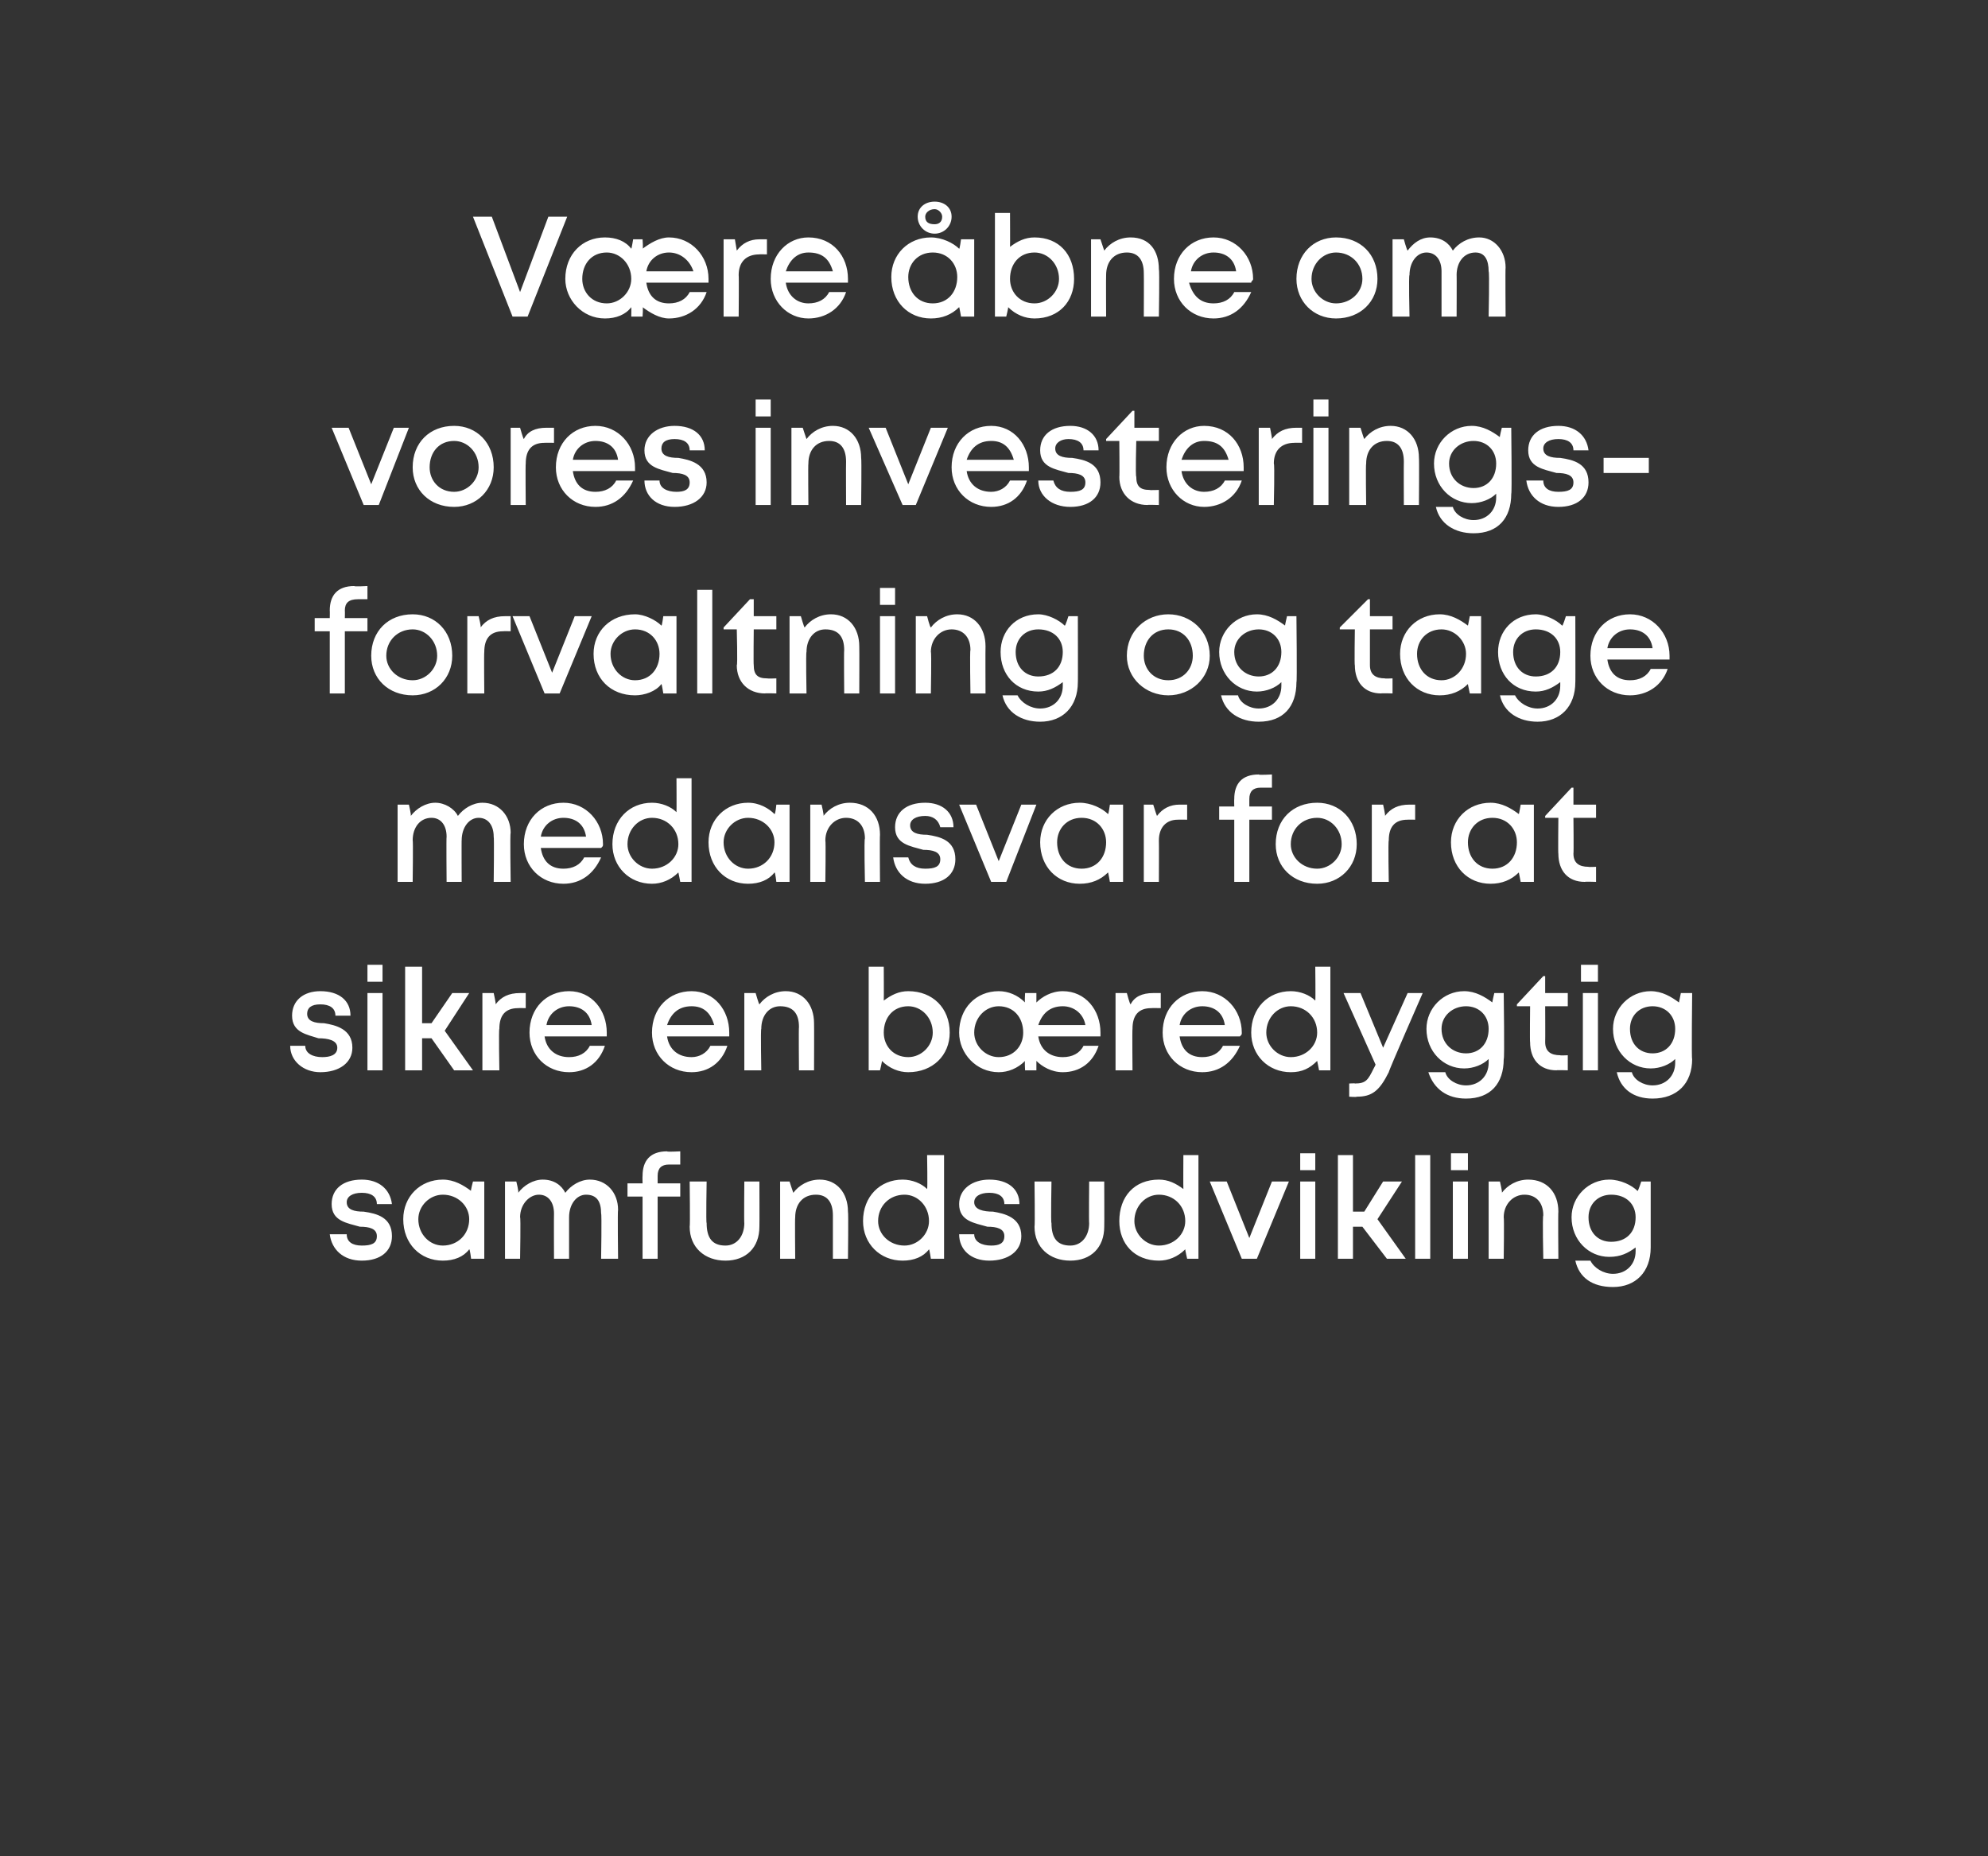 <?xml version="1.0" standalone="no"?><!DOCTYPE svg PUBLIC "-//W3C//DTD SVG 1.1//EN" "http://www.w3.org/Graphics/SVG/1.1/DTD/svg11.dtd"><svg xmlns="http://www.w3.org/2000/svg" version="1.1" width="105.5px" height="98.5px" viewBox="0 0 105.5 98.5"><rect x="0" y="0" width="105.5" height="98.5" fill="#333333" stroke="none"/>  <desc>V re bne om vores inve­ste­rings­­forvaltning og tage medansvar for at sikre en b redygtig samfundsudvikling</desc>  <defs/>  <g id="Polygon313796">    <path d="M 17.5 65.5 C 17.5 65.5 18.4 65.5 18.4 65.5 C 18.4 65.9 18.7 66.1 19.2 66.1 C 19.7 66.1 20 66 20 65.6 C 20 65.2 19.6 65.1 19.1 65.1 C 18.4 64.9 17.6 64.8 17.6 63.9 C 17.6 63.1 18.2 62.6 19.2 62.6 C 20.1 62.6 20.7 63.1 20.8 63.9 C 20.8 63.9 20 63.9 20 63.9 C 20 63.5 19.7 63.3 19.2 63.3 C 18.7 63.3 18.4 63.5 18.4 63.8 C 18.4 64.2 18.8 64.3 19.3 64.3 C 20 64.4 20.8 64.6 20.8 65.6 C 20.8 66.4 20.2 66.9 19.2 66.9 C 18.2 66.9 17.6 66.3 17.5 65.5 Z M 25.7 62.7 L 25.7 66.8 L 25 66.8 C 25 66.8 24.94 66.28 24.9 66.3 C 24.6 66.7 24.1 66.9 23.5 66.9 C 22.3 66.9 21.4 66 21.4 64.7 C 21.4 63.5 22.3 62.6 23.5 62.6 C 24.1 62.6 24.6 62.9 25 63.2 C 24.96 63.23 25.1 62.7 25.1 62.7 L 25.7 62.7 Z M 23.5 66.1 C 24.3 66.1 24.9 65.5 24.9 64.7 C 24.9 64 24.3 63.4 23.5 63.4 C 22.8 63.4 22.2 64 22.2 64.7 C 22.2 65.5 22.8 66.1 23.5 66.1 C 23.5 66.1 23.5 66.1 23.5 66.1 Z M 31.3 62.6 C 32.2 62.6 32.8 63.3 32.8 64.2 C 32.77 64.2 32.8 66.8 32.8 66.8 L 31.9 66.8 C 31.9 66.8 31.94 64.41 31.9 64.4 C 31.9 63.8 31.7 63.4 31.1 63.4 C 30.6 63.4 30.2 63.9 30.2 64.6 C 30.2 64.56 30.2 66.8 30.2 66.8 L 29.4 66.8 C 29.4 66.8 29.39 64.41 29.4 64.4 C 29.4 63.8 29.1 63.4 28.6 63.4 C 28.1 63.4 27.6 63.9 27.6 64.6 C 27.64 64.56 27.6 66.8 27.6 66.8 L 26.8 66.8 L 26.8 62.7 L 27.4 62.7 C 27.4 62.7 27.54 63.25 27.5 63.3 C 27.8 62.9 28.3 62.6 28.8 62.6 C 29.4 62.6 29.8 62.9 30 63.3 C 30.3 62.9 30.8 62.6 31.3 62.6 C 31.3 62.6 31.3 62.6 31.3 62.6 Z M 36.1 63.5 L 34.9 63.5 L 34.9 66.8 L 34.1 66.8 L 34.1 63.5 L 33.3 63.5 L 33.3 62.8 L 34.1 62.8 C 34.1 62.8 34.09 62.42 34.1 62.4 C 34.1 61.6 34.5 61.1 35.4 61.1 C 35.38 61.14 36.1 61.1 36.1 61.1 L 36.1 61.8 C 36.1 61.8 35.54 61.8 35.5 61.8 C 35.1 61.8 34.9 62 34.9 62.4 C 34.9 62.44 34.9 62.8 34.9 62.8 L 36.1 62.8 L 36.1 63.5 Z M 38.5 66.9 C 37.4 66.9 36.6 66.2 36.6 65.1 C 36.63 65.07 36.6 62.7 36.6 62.7 L 37.5 62.7 C 37.5 62.7 37.46 64.95 37.5 64.9 C 37.5 65.7 37.8 66.1 38.5 66.1 C 39.1 66.1 39.5 65.6 39.5 64.9 C 39.48 64.95 39.5 62.7 39.5 62.7 L 40.3 62.7 C 40.3 62.7 40.31 65.07 40.3 65.1 C 40.3 66.2 39.6 66.9 38.5 66.9 C 38.5 66.9 38.5 66.9 38.5 66.9 Z M 43.5 62.6 C 44.4 62.6 45 63.3 45 64.3 C 45.03 64.34 45 66.8 45 66.8 L 44.2 66.8 C 44.2 66.8 44.2 64.51 44.2 64.5 C 44.2 63.8 43.9 63.4 43.3 63.4 C 42.6 63.4 42.2 63.9 42.2 64.6 C 42.18 64.61 42.2 66.8 42.2 66.8 L 41.4 66.8 L 41.4 62.7 L 41.9 62.7 C 41.9 62.7 42.09 63.29 42.1 63.3 C 42.4 62.9 42.9 62.6 43.5 62.6 C 43.5 62.6 43.5 62.6 43.5 62.6 Z M 50.1 61.3 L 50.1 66.8 L 49.4 66.8 C 49.4 66.8 49.33 66.32 49.3 66.3 C 49 66.7 48.5 66.9 47.9 66.9 C 46.7 66.9 45.8 66 45.8 64.8 C 45.8 63.5 46.7 62.6 47.9 62.6 C 48.4 62.6 48.9 62.8 49.2 63.1 C 49.23 63.1 49.2 61.3 49.2 61.3 L 50.1 61.3 Z M 48 66.1 C 48.7 66.1 49.3 65.5 49.3 64.8 C 49.3 64 48.7 63.4 48 63.4 C 47.2 63.4 46.6 64 46.6 64.8 C 46.6 65.5 47.2 66.1 48 66.1 C 48 66.1 48 66.1 48 66.1 Z M 50.9 65.5 C 50.9 65.5 51.7 65.5 51.7 65.5 C 51.7 65.9 52.1 66.1 52.6 66.1 C 53 66.1 53.3 66 53.3 65.6 C 53.3 65.2 52.9 65.1 52.4 65.1 C 51.7 64.9 50.9 64.8 50.9 63.9 C 50.9 63.1 51.6 62.6 52.5 62.6 C 53.5 62.6 54.1 63.1 54.1 63.9 C 54.1 63.9 53.3 63.9 53.3 63.9 C 53.3 63.5 53 63.3 52.5 63.3 C 52 63.3 51.7 63.5 51.7 63.8 C 51.7 64.2 52.2 64.3 52.7 64.3 C 53.3 64.4 54.2 64.6 54.2 65.6 C 54.2 66.4 53.5 66.9 52.5 66.9 C 51.5 66.9 50.9 66.3 50.9 65.5 Z M 56.8 66.9 C 55.7 66.9 54.9 66.2 54.9 65.1 C 54.93 65.07 54.9 62.7 54.9 62.7 L 55.8 62.7 C 55.8 62.7 55.76 64.95 55.8 64.9 C 55.8 65.7 56.1 66.1 56.8 66.1 C 57.4 66.1 57.8 65.6 57.8 64.9 C 57.78 64.95 57.8 62.7 57.8 62.7 L 58.6 62.7 C 58.6 62.7 58.61 65.07 58.6 65.1 C 58.6 66.2 57.9 66.9 56.8 66.9 C 56.8 66.9 56.8 66.9 56.8 66.9 Z M 63.6 61.3 L 63.6 66.8 L 63 66.8 C 63 66.8 62.89 66.32 62.9 66.3 C 62.5 66.7 62 66.9 61.5 66.9 C 60.2 66.9 59.4 66 59.4 64.8 C 59.4 63.5 60.2 62.6 61.5 62.6 C 62 62.6 62.4 62.8 62.8 63.1 C 62.79 63.1 62.8 61.3 62.8 61.3 L 63.6 61.3 Z M 61.5 66.1 C 62.3 66.1 62.9 65.5 62.9 64.8 C 62.9 64 62.3 63.4 61.5 63.4 C 60.8 63.4 60.2 64 60.2 64.8 C 60.2 65.5 60.8 66.1 61.5 66.1 C 61.5 66.1 61.5 66.1 61.5 66.1 Z M 68.4 62.7 L 66.7 66.8 L 65.9 66.8 L 64.2 62.7 L 65.1 62.7 L 66.3 65.7 L 67.5 62.7 L 68.4 62.7 Z M 69 61.2 L 69.8 61.2 L 69.8 62.1 L 69 62.1 L 69 61.2 Z M 69 62.7 L 69.8 62.7 L 69.8 66.8 L 69 66.8 L 69 62.7 Z M 72.3 65.1 L 71.8 65.1 L 71.8 66.8 L 71 66.8 L 71 61.3 L 71.8 61.3 L 71.8 64.3 L 72.4 64.3 L 73.4 62.7 L 74.4 62.7 L 73.1 64.7 L 74.6 66.8 L 73.6 66.8 L 72.3 65.1 Z M 75.1 61.3 L 75.9 61.3 L 75.9 66.8 L 75.1 66.8 L 75.1 61.3 Z M 77 61.2 L 77.9 61.2 L 77.9 62.1 L 77 62.1 L 77 61.2 Z M 77.1 62.7 L 77.9 62.7 L 77.9 66.8 L 77.1 66.8 L 77.1 62.7 Z M 81.1 62.6 C 82.1 62.6 82.7 63.3 82.7 64.3 C 82.68 64.34 82.7 66.8 82.7 66.8 L 81.9 66.8 C 81.9 66.8 81.85 64.51 81.9 64.5 C 81.9 63.8 81.5 63.4 80.9 63.4 C 80.3 63.4 79.8 63.9 79.8 64.6 C 79.83 64.61 79.8 66.8 79.8 66.8 L 79 66.8 L 79 62.7 L 79.6 62.7 C 79.6 62.7 79.74 63.29 79.7 63.3 C 80 62.9 80.5 62.6 81.1 62.6 C 81.1 62.6 81.1 62.6 81.1 62.6 Z M 87.6 62.7 C 87.6 62.7 87.6 66.25 87.6 66.2 C 87.6 67.5 86.8 68.3 85.6 68.3 C 84.5 68.3 83.8 67.8 83.6 66.9 C 83.6 66.9 84.4 66.9 84.4 66.9 C 84.6 67.3 85.1 67.6 85.6 67.6 C 86.3 67.6 86.8 67.1 86.8 66.4 C 86.8 66.4 86.8 66.2 86.8 66.2 C 86.4 66.5 86 66.7 85.4 66.7 C 84.3 66.7 83.4 65.8 83.4 64.6 C 83.4 63.5 84.3 62.6 85.4 62.6 C 86 62.6 86.6 62.9 86.9 63.2 C 86.92 63.25 87.1 62.7 87.1 62.7 L 87.6 62.7 Z M 85.5 65.9 C 86.3 65.9 86.8 65.4 86.8 64.6 C 86.8 63.9 86.3 63.4 85.5 63.4 C 84.8 63.4 84.3 63.9 84.3 64.6 C 84.3 65.4 84.8 65.9 85.5 65.9 C 85.5 65.9 85.5 65.9 85.5 65.9 Z " stroke="none" fill="#fff"/>  </g>  <g id="Polygon313795">    <path d="M 15.4 55.5 C 15.4 55.5 16.2 55.5 16.2 55.5 C 16.2 55.9 16.6 56.1 17.1 56.1 C 17.5 56.1 17.9 56 17.9 55.6 C 17.9 55.2 17.4 55.1 16.9 55.1 C 16.3 54.9 15.5 54.8 15.5 53.9 C 15.5 53.1 16.1 52.6 17 52.6 C 18 52.6 18.6 53.1 18.6 53.9 C 18.6 53.9 17.8 53.9 17.8 53.9 C 17.8 53.5 17.5 53.3 17 53.3 C 16.5 53.3 16.3 53.5 16.3 53.8 C 16.3 54.2 16.7 54.3 17.2 54.3 C 17.8 54.4 18.7 54.6 18.7 55.6 C 18.7 56.4 18 56.9 17 56.9 C 16.1 56.9 15.4 56.3 15.4 55.5 Z M 19.5 51.2 L 20.3 51.2 L 20.3 52.1 L 19.5 52.1 L 19.5 51.2 Z M 19.5 52.7 L 20.3 52.7 L 20.3 56.8 L 19.5 56.8 L 19.5 52.7 Z M 22.9 55.1 L 22.4 55.1 L 22.4 56.8 L 21.5 56.8 L 21.5 51.3 L 22.4 51.3 L 22.4 54.3 L 22.9 54.3 L 24 52.7 L 24.9 52.7 L 23.6 54.7 L 25.1 56.8 L 24.1 56.8 L 22.9 55.1 Z M 27.9 52.7 L 27.9 53.5 C 27.9 53.5 27.49 53.49 27.5 53.5 C 26.8 53.5 26.5 53.9 26.5 54.6 C 26.46 54.62 26.5 56.8 26.5 56.8 L 25.6 56.8 L 25.6 52.7 L 26.2 52.7 C 26.2 52.7 26.33 53.28 26.3 53.3 C 26.6 52.9 27 52.7 27.6 52.7 C 27.57 52.7 27.9 52.7 27.9 52.7 Z M 32.2 54.8 C 32.2 54.9 32.2 54.9 32.2 55 C 32.2 55 28.9 55 28.9 55 C 29 55.7 29.5 56.1 30.2 56.1 C 30.7 56.1 31.1 55.9 31.3 55.5 C 31.3 55.5 32.1 55.5 32.1 55.5 C 31.8 56.4 31.1 56.9 30.2 56.9 C 29 56.9 28.1 56 28.1 54.8 C 28.1 53.5 29 52.6 30.2 52.6 C 31.4 52.6 32.2 53.6 32.2 54.8 C 32.2 54.8 32.2 54.8 32.2 54.8 Z M 30.2 53.4 C 29.6 53.4 29.1 53.8 29 54.4 C 29 54.4 31.4 54.4 31.4 54.4 C 31.3 53.7 30.8 53.4 30.2 53.4 C 30.2 53.4 30.2 53.4 30.2 53.4 Z M 38.7 54.8 C 38.7 54.9 38.7 54.9 38.7 55 C 38.7 55 35.4 55 35.4 55 C 35.5 55.7 36 56.1 36.7 56.1 C 37.1 56.1 37.5 55.9 37.7 55.5 C 37.7 55.5 38.6 55.5 38.6 55.5 C 38.3 56.4 37.6 56.9 36.7 56.9 C 35.5 56.9 34.6 56 34.6 54.8 C 34.6 53.5 35.5 52.6 36.7 52.6 C 37.9 52.6 38.7 53.6 38.7 54.8 C 38.7 54.8 38.7 54.8 38.7 54.8 Z M 36.7 53.4 C 36 53.4 35.6 53.8 35.4 54.4 C 35.4 54.4 37.9 54.4 37.9 54.4 C 37.7 53.7 37.3 53.4 36.7 53.4 C 36.7 53.4 36.7 53.4 36.7 53.4 Z M 41.7 52.6 C 42.6 52.6 43.2 53.3 43.2 54.3 C 43.21 54.34 43.2 56.8 43.2 56.8 L 42.4 56.8 C 42.4 56.8 42.38 54.51 42.4 54.5 C 42.4 53.8 42.1 53.4 41.4 53.4 C 40.8 53.4 40.4 53.9 40.4 54.6 C 40.36 54.61 40.4 56.8 40.4 56.8 L 39.5 56.8 L 39.5 52.7 L 40.1 52.7 C 40.1 52.7 40.27 53.29 40.3 53.3 C 40.6 52.9 41.1 52.6 41.7 52.6 C 41.7 52.6 41.7 52.6 41.7 52.6 Z M 50.4 54.8 C 50.4 56 49.5 56.9 48.2 56.9 C 47.7 56.9 47.2 56.7 46.8 56.3 C 46.82 56.32 46.7 56.8 46.7 56.8 L 46.1 56.8 L 46.1 51.3 L 46.9 51.3 C 46.9 51.3 46.91 53.1 46.9 53.1 C 47.3 52.8 47.7 52.6 48.2 52.6 C 49.5 52.6 50.4 53.5 50.4 54.8 Z M 49.5 54.8 C 49.5 54 48.9 53.4 48.2 53.4 C 47.4 53.4 46.9 54 46.9 54.8 C 46.9 55.5 47.4 56.1 48.2 56.1 C 48.9 56.1 49.5 55.5 49.5 54.8 Z M 58.4 55 C 58.4 55 55.1 55 55.1 55 C 55.2 55.7 55.7 56.1 56.4 56.1 C 56.9 56.1 57.3 55.9 57.5 55.5 C 57.5 55.5 58.3 55.5 58.3 55.5 C 58 56.4 57.3 56.9 56.4 56.9 C 55.8 56.9 55.3 56.6 55 56.3 C 55 56.28 55 56.8 55 56.8 L 54.4 56.8 C 54.4 56.8 54.37 56.31 54.4 56.3 C 54 56.7 53.5 56.9 53 56.9 C 51.8 56.9 50.9 55.9 50.9 54.8 C 50.9 53.5 51.8 52.6 53 52.6 C 53.5 52.6 54 52.8 54.4 53.2 C 54.37 53.2 54.4 52.7 54.4 52.7 L 55 52.7 C 55 52.7 55 53.24 55 53.2 C 55.3 52.9 55.8 52.6 56.4 52.6 C 57.6 52.6 58.4 53.6 58.4 54.8 C 58.4 54.9 58.4 54.9 58.4 55 Z M 55.1 54.4 C 55.1 54.4 57.6 54.4 57.6 54.4 C 57.5 53.8 57 53.4 56.4 53.4 C 55.7 53.4 55.3 53.8 55.1 54.4 Z M 53 56.1 C 53.8 56.1 54.3 55.5 54.3 54.8 C 54.3 54 53.8 53.4 53 53.4 C 52.3 53.4 51.7 54 51.7 54.8 C 51.7 55.5 52.3 56.1 53 56.1 C 53 56.1 53 56.1 53 56.1 Z M 61.6 52.7 L 61.6 53.5 C 61.6 53.5 61.11 53.49 61.1 53.5 C 60.4 53.5 60.1 53.9 60.1 54.6 C 60.08 54.62 60.1 56.8 60.1 56.8 L 59.2 56.8 L 59.2 52.7 L 59.8 52.7 C 59.8 52.7 59.95 53.28 60 53.3 C 60.2 52.9 60.6 52.7 61.2 52.7 C 61.19 52.7 61.6 52.7 61.6 52.7 Z M 65.9 54.8 C 65.9 54.9 65.9 54.9 65.8 55 C 65.8 55 62.6 55 62.6 55 C 62.7 55.7 63.1 56.1 63.8 56.1 C 64.3 56.1 64.7 55.9 64.9 55.5 C 64.9 55.5 65.8 55.5 65.8 55.5 C 65.4 56.4 64.7 56.9 63.8 56.9 C 62.6 56.9 61.7 56 61.7 54.8 C 61.7 53.5 62.6 52.6 63.8 52.6 C 65 52.6 65.9 53.6 65.9 54.8 C 65.9 54.8 65.9 54.8 65.9 54.8 Z M 63.8 53.4 C 63.2 53.4 62.7 53.8 62.6 54.4 C 62.6 54.4 65 54.4 65 54.4 C 64.9 53.7 64.4 53.4 63.8 53.4 C 63.8 53.4 63.8 53.4 63.8 53.4 Z M 70.6 51.3 L 70.6 56.8 L 70 56.8 C 70 56.8 69.91 56.32 69.9 56.3 C 69.5 56.7 69.1 56.9 68.5 56.9 C 67.3 56.9 66.4 56 66.4 54.8 C 66.4 53.5 67.3 52.6 68.5 52.6 C 69 52.6 69.5 52.8 69.8 53.1 C 69.82 53.1 69.8 51.3 69.8 51.3 L 70.6 51.3 Z M 68.5 56.1 C 69.3 56.1 69.9 55.5 69.9 54.8 C 69.9 54 69.3 53.4 68.5 53.4 C 67.8 53.4 67.2 54 67.2 54.8 C 67.2 55.5 67.8 56.1 68.5 56.1 C 68.5 56.1 68.5 56.1 68.5 56.1 Z M 75.5 52.7 C 75.5 52.7 73.68 56.85 73.7 56.9 C 73.2 57.9 72.8 58.2 72 58.2 C 71.99 58.23 71.6 58.2 71.6 58.2 L 71.6 57.5 C 71.6 57.5 71.93 57.48 71.9 57.5 C 72.5 57.5 72.6 57.3 72.9 56.7 C 72.92 56.68 73 56.5 73 56.5 L 71.3 52.7 L 72.2 52.7 L 73.4 55.6 L 74.7 52.7 L 75.5 52.7 Z M 79.8 52.7 C 79.8 52.7 79.85 56.25 79.8 56.2 C 79.8 57.5 79.1 58.3 77.8 58.3 C 76.8 58.3 76.1 57.8 75.8 56.9 C 75.8 56.9 76.7 56.9 76.7 56.9 C 76.8 57.3 77.3 57.6 77.8 57.6 C 78.5 57.6 79 57.1 79 56.4 C 79 56.4 79 56.2 79 56.2 C 78.7 56.5 78.2 56.7 77.7 56.7 C 76.6 56.7 75.7 55.8 75.7 54.6 C 75.7 53.5 76.6 52.6 77.7 52.6 C 78.3 52.6 78.8 52.9 79.2 53.2 C 79.17 53.25 79.3 52.7 79.3 52.7 L 79.8 52.7 Z M 77.8 55.9 C 78.5 55.9 79 55.4 79 54.6 C 79 53.9 78.5 53.4 77.8 53.4 C 77.1 53.4 76.5 53.9 76.5 54.6 C 76.5 55.4 77.1 55.9 77.8 55.9 C 77.8 55.9 77.8 55.9 77.8 55.9 Z M 83.2 56 L 83.2 56.8 C 83.2 56.8 82.61 56.78 82.6 56.8 C 81.7 56.8 81.2 56.2 81.2 55.3 C 81.18 55.33 81.2 53.4 81.2 53.4 L 80.5 53.4 L 80.5 53.3 L 81.9 51.8 L 82 51.8 L 82 52.7 L 83.2 52.7 L 83.2 53.4 L 82 53.4 C 82 53.4 82.01 55.27 82 55.3 C 82 55.8 82.3 56 82.8 56 C 82.77 56.02 83.2 56 83.2 56 Z M 83.9 51.2 L 84.8 51.2 L 84.8 52.1 L 83.9 52.1 L 83.9 51.2 Z M 84 52.7 L 84.8 52.7 L 84.8 56.8 L 84 56.8 L 84 52.7 Z M 89.8 52.7 C 89.8 52.7 89.76 56.25 89.8 56.2 C 89.8 57.5 89 58.3 87.7 58.3 C 86.7 58.3 86 57.8 85.8 56.9 C 85.8 56.9 86.6 56.9 86.6 56.9 C 86.7 57.3 87.2 57.6 87.7 57.6 C 88.4 57.6 88.9 57.1 88.9 56.4 C 88.9 56.4 88.9 56.2 88.9 56.2 C 88.6 56.5 88.1 56.7 87.6 56.7 C 86.5 56.7 85.6 55.8 85.6 54.6 C 85.6 53.5 86.5 52.6 87.6 52.6 C 88.2 52.6 88.7 52.9 89.1 53.2 C 89.09 53.25 89.2 52.7 89.2 52.7 L 89.8 52.7 Z M 87.7 55.9 C 88.4 55.9 88.9 55.4 88.9 54.6 C 88.9 53.9 88.4 53.4 87.7 53.4 C 87 53.4 86.5 53.9 86.5 54.6 C 86.5 55.4 87 55.9 87.7 55.9 C 87.7 55.9 87.7 55.9 87.7 55.9 Z " stroke="none" fill="#fff"/>  </g>  <g id="Polygon313794">    <path d="M 25.6 42.6 C 26.5 42.6 27.1 43.3 27.1 44.2 C 27.06 44.2 27.1 46.8 27.1 46.8 L 26.2 46.8 C 26.2 46.8 26.23 44.41 26.2 44.4 C 26.2 43.8 25.9 43.4 25.4 43.4 C 24.9 43.4 24.5 43.9 24.5 44.6 C 24.49 44.56 24.5 46.8 24.5 46.8 L 23.7 46.8 C 23.7 46.8 23.68 44.41 23.7 44.4 C 23.7 43.8 23.4 43.4 22.9 43.4 C 22.3 43.4 21.9 43.9 21.9 44.6 C 21.93 44.56 21.9 46.8 21.9 46.8 L 21.1 46.8 L 21.1 42.7 L 21.7 42.7 C 21.7 42.7 21.83 43.25 21.8 43.3 C 22.1 42.9 22.6 42.6 23.1 42.6 C 23.6 42.6 24.1 42.9 24.3 43.3 C 24.6 42.9 25.1 42.6 25.6 42.6 C 25.6 42.6 25.6 42.6 25.6 42.6 Z M 32 44.8 C 32 44.9 32 44.9 31.9 45 C 31.9 45 28.7 45 28.7 45 C 28.8 45.7 29.2 46.1 29.9 46.1 C 30.4 46.1 30.8 45.9 31 45.5 C 31 45.5 31.9 45.5 31.9 45.5 C 31.5 46.4 30.8 46.9 29.9 46.9 C 28.7 46.9 27.8 46 27.8 44.8 C 27.8 43.5 28.7 42.6 29.9 42.6 C 31.1 42.6 32 43.6 32 44.8 C 32 44.8 32 44.8 32 44.8 Z M 29.9 43.4 C 29.3 43.4 28.8 43.8 28.7 44.4 C 28.7 44.4 31.1 44.4 31.1 44.4 C 31 43.7 30.5 43.4 29.9 43.4 C 29.9 43.4 29.9 43.4 29.9 43.4 Z M 36.7 41.3 L 36.7 46.8 L 36.1 46.8 C 36.1 46.8 36.01 46.32 36 46.3 C 35.6 46.7 35.1 46.9 34.6 46.9 C 33.4 46.9 32.5 46 32.5 44.8 C 32.5 43.5 33.4 42.6 34.6 42.6 C 35.1 42.6 35.6 42.8 35.9 43.1 C 35.91 43.1 35.9 41.3 35.9 41.3 L 36.7 41.3 Z M 34.6 46.1 C 35.4 46.1 36 45.5 36 44.8 C 36 44 35.4 43.4 34.6 43.4 C 33.9 43.4 33.3 44 33.3 44.8 C 33.3 45.5 33.9 46.1 34.6 46.1 C 34.6 46.1 34.6 46.1 34.6 46.1 Z M 41.9 42.7 L 41.9 46.8 L 41.2 46.8 C 41.2 46.8 41.14 46.28 41.1 46.3 C 40.8 46.7 40.3 46.9 39.7 46.9 C 38.5 46.9 37.6 46 37.6 44.7 C 37.6 43.5 38.5 42.6 39.7 42.6 C 40.3 42.6 40.8 42.9 41.1 43.2 C 41.15 43.23 41.2 42.7 41.2 42.7 L 41.9 42.7 Z M 39.7 46.1 C 40.5 46.1 41.1 45.5 41.1 44.7 C 41.1 44 40.5 43.4 39.7 43.4 C 39 43.4 38.4 44 38.4 44.7 C 38.4 45.5 39 46.1 39.7 46.1 C 39.7 46.1 39.7 46.1 39.7 46.1 Z M 45.1 42.6 C 46.1 42.6 46.7 43.3 46.7 44.3 C 46.68 44.34 46.7 46.8 46.7 46.8 L 45.9 46.8 C 45.9 46.8 45.85 44.51 45.9 44.5 C 45.9 43.8 45.5 43.4 44.9 43.4 C 44.3 43.4 43.8 43.9 43.8 44.6 C 43.83 44.61 43.8 46.8 43.8 46.8 L 43 46.8 L 43 42.7 L 43.6 42.7 C 43.6 42.7 43.74 43.29 43.7 43.3 C 44 42.9 44.5 42.6 45.1 42.6 C 45.1 42.6 45.1 42.6 45.1 42.6 Z M 47.4 45.5 C 47.4 45.5 48.2 45.5 48.2 45.5 C 48.3 45.9 48.6 46.1 49.1 46.1 C 49.6 46.1 49.9 46 49.9 45.6 C 49.9 45.2 49.5 45.1 49 45.1 C 48.3 44.9 47.5 44.8 47.5 43.9 C 47.5 43.1 48.1 42.6 49.1 42.6 C 50 42.6 50.6 43.1 50.6 43.9 C 50.6 43.9 49.9 43.9 49.9 43.9 C 49.8 43.5 49.5 43.3 49.1 43.3 C 48.6 43.3 48.3 43.5 48.3 43.8 C 48.3 44.2 48.7 44.3 49.2 44.3 C 49.9 44.4 50.7 44.6 50.7 45.6 C 50.7 46.4 50.1 46.9 49.1 46.9 C 48.1 46.9 47.5 46.3 47.4 45.5 Z M 55 42.7 L 53.4 46.8 L 52.6 46.8 L 50.9 42.7 L 51.8 42.7 L 53 45.7 L 54.2 42.7 L 55 42.7 Z M 59.6 42.7 L 59.6 46.8 L 58.9 46.8 C 58.9 46.8 58.81 46.28 58.8 46.3 C 58.4 46.7 57.9 46.9 57.3 46.9 C 56.1 46.9 55.2 46 55.2 44.7 C 55.2 43.5 56.1 42.6 57.3 42.6 C 57.9 42.6 58.5 42.9 58.8 43.2 C 58.83 43.23 58.9 42.7 58.9 42.7 L 59.6 42.7 Z M 57.4 46.1 C 58.2 46.1 58.7 45.5 58.7 44.7 C 58.7 44 58.2 43.4 57.4 43.4 C 56.6 43.4 56.1 44 56.1 44.7 C 56.1 45.5 56.6 46.1 57.4 46.1 C 57.4 46.1 57.4 46.1 57.4 46.1 Z M 63 42.7 L 63 43.5 C 63 43.5 62.54 43.49 62.5 43.5 C 61.9 43.5 61.5 43.9 61.5 44.6 C 61.51 44.62 61.5 46.8 61.5 46.8 L 60.7 46.8 L 60.7 42.7 L 61.2 42.7 C 61.2 42.7 61.38 43.28 61.4 43.3 C 61.7 42.9 62.1 42.7 62.6 42.7 C 62.62 42.7 63 42.7 63 42.7 Z M 67.5 43.5 L 66.3 43.5 L 66.3 46.8 L 65.5 46.8 L 65.5 43.5 L 64.7 43.5 L 64.7 42.8 L 65.5 42.8 C 65.5 42.8 65.49 42.42 65.5 42.4 C 65.5 41.6 65.9 41.1 66.8 41.1 C 66.78 41.14 67.5 41.1 67.5 41.1 L 67.5 41.8 C 67.5 41.8 66.94 41.8 66.9 41.8 C 66.5 41.8 66.3 42 66.3 42.4 C 66.3 42.44 66.3 42.8 66.3 42.8 L 67.5 42.8 L 67.5 43.5 Z M 69.9 46.9 C 68.6 46.9 67.7 46 67.7 44.8 C 67.7 43.5 68.6 42.6 69.9 42.6 C 71.1 42.6 72 43.5 72 44.8 C 72 46 71.1 46.9 69.9 46.9 C 69.9 46.9 69.9 46.9 69.9 46.9 Z M 71.2 44.8 C 71.2 44 70.6 43.4 69.9 43.4 C 69.1 43.4 68.5 44 68.5 44.8 C 68.5 45.5 69.1 46.1 69.9 46.1 C 70.6 46.1 71.2 45.5 71.2 44.8 Z M 75.1 42.7 L 75.1 43.5 C 75.1 43.5 74.69 43.49 74.7 43.5 C 74 43.5 73.7 43.9 73.7 44.6 C 73.66 44.62 73.7 46.8 73.7 46.8 L 72.8 46.8 L 72.8 42.7 L 73.4 42.7 C 73.4 42.7 73.53 43.28 73.5 43.3 C 73.8 42.9 74.2 42.7 74.8 42.7 C 74.77 42.7 75.1 42.7 75.1 42.7 Z M 81.4 42.7 L 81.4 46.8 L 80.7 46.8 C 80.7 46.8 80.6 46.28 80.6 46.3 C 80.2 46.7 79.7 46.9 79.1 46.9 C 77.9 46.9 77 46 77 44.7 C 77 43.5 77.9 42.6 79.1 42.6 C 79.7 42.6 80.2 42.9 80.6 43.2 C 80.61 43.23 80.7 42.7 80.7 42.7 L 81.4 42.7 Z M 79.2 46.1 C 80 46.1 80.5 45.5 80.5 44.7 C 80.5 44 80 43.4 79.2 43.4 C 78.4 43.4 77.9 44 77.9 44.7 C 77.9 45.5 78.4 46.1 79.2 46.1 C 79.2 46.1 79.2 46.1 79.2 46.1 Z M 84.7 46 L 84.7 46.8 C 84.7 46.8 84.12 46.78 84.1 46.8 C 83.2 46.8 82.7 46.2 82.7 45.3 C 82.68 45.33 82.7 43.4 82.7 43.4 L 82 43.4 L 82 43.3 L 83.4 41.8 L 83.5 41.8 L 83.5 42.7 L 84.7 42.7 L 84.7 43.4 L 83.5 43.4 C 83.5 43.4 83.52 45.27 83.5 45.3 C 83.5 45.8 83.8 46 84.3 46 C 84.27 46.02 84.7 46 84.7 46 Z " stroke="none" fill="#fff"/>  </g>  <g id="Polygon313793">    <path d="M 19.5 33.5 L 18.3 33.5 L 18.3 36.8 L 17.5 36.8 L 17.5 33.5 L 16.7 33.5 L 16.7 32.8 L 17.5 32.8 C 17.5 32.8 17.51 32.42 17.5 32.4 C 17.5 31.6 17.9 31.1 18.8 31.1 C 18.8 31.14 19.5 31.1 19.5 31.1 L 19.5 31.8 C 19.5 31.8 18.96 31.8 19 31.8 C 18.5 31.8 18.3 32 18.3 32.4 C 18.31 32.44 18.3 32.8 18.3 32.8 L 19.5 32.8 L 19.5 33.5 Z M 21.9 36.9 C 20.6 36.9 19.7 36 19.7 34.8 C 19.7 33.5 20.6 32.6 21.9 32.6 C 23.1 32.6 24 33.5 24 34.8 C 24 36 23.1 36.9 21.9 36.9 C 21.9 36.9 21.9 36.9 21.9 36.9 Z M 23.2 34.8 C 23.2 34 22.6 33.4 21.9 33.4 C 21.1 33.4 20.5 34 20.5 34.8 C 20.5 35.5 21.1 36.1 21.9 36.1 C 22.6 36.1 23.2 35.5 23.2 34.8 Z M 27.1 32.7 L 27.1 33.5 C 27.1 33.5 26.71 33.49 26.7 33.5 C 26 33.5 25.7 33.9 25.7 34.6 C 25.68 34.62 25.7 36.8 25.7 36.8 L 24.8 36.8 L 24.8 32.7 L 25.4 32.7 C 25.4 32.7 25.55 33.28 25.5 33.3 C 25.8 32.9 26.2 32.7 26.8 32.7 C 26.79 32.7 27.1 32.7 27.1 32.7 Z M 31.4 32.7 L 29.7 36.8 L 28.9 36.8 L 27.2 32.7 L 28.1 32.7 L 29.3 35.7 L 30.5 32.7 L 31.4 32.7 Z M 35.9 32.7 L 35.9 36.8 L 35.2 36.8 C 35.2 36.8 35.12 36.28 35.1 36.3 C 34.8 36.7 34.2 36.9 33.7 36.9 C 32.4 36.9 31.5 36 31.5 34.7 C 31.5 33.5 32.4 32.6 33.7 32.6 C 34.2 32.6 34.8 32.9 35.1 33.2 C 35.13 33.23 35.2 32.7 35.2 32.7 L 35.9 32.7 Z M 33.7 36.1 C 34.5 36.1 35 35.5 35 34.7 C 35 34 34.5 33.4 33.7 33.4 C 33 33.4 32.4 34 32.4 34.7 C 32.4 35.5 33 36.1 33.7 36.1 C 33.7 36.1 33.7 36.1 33.7 36.1 Z M 37 31.3 L 37.8 31.3 L 37.8 36.8 L 37 36.8 L 37 31.3 Z M 41.2 36 L 41.2 36.8 C 41.2 36.8 40.58 36.78 40.6 36.8 C 39.7 36.8 39.1 36.2 39.1 35.3 C 39.15 35.33 39.1 33.4 39.1 33.4 L 38.4 33.4 L 38.4 33.3 L 39.8 31.8 L 40 31.8 L 40 32.7 L 41.2 32.7 L 41.2 33.4 L 40 33.4 C 40 33.4 39.98 35.27 40 35.3 C 40 35.8 40.2 36 40.7 36 C 40.74 36.02 41.2 36 41.2 36 Z M 44.1 32.6 C 45 32.6 45.6 33.3 45.6 34.3 C 45.61 34.34 45.6 36.8 45.6 36.8 L 44.8 36.8 C 44.8 36.8 44.78 34.51 44.8 34.5 C 44.8 33.8 44.5 33.4 43.8 33.4 C 43.2 33.4 42.8 33.9 42.8 34.6 C 42.76 34.61 42.8 36.8 42.8 36.8 L 41.9 36.8 L 41.9 32.7 L 42.5 32.7 C 42.5 32.7 42.67 33.29 42.7 33.3 C 43 32.9 43.5 32.6 44.1 32.6 C 44.1 32.6 44.1 32.6 44.1 32.6 Z M 46.7 31.2 L 47.5 31.2 L 47.5 32.1 L 46.7 32.1 L 46.7 31.2 Z M 46.7 32.7 L 47.5 32.7 L 47.5 36.8 L 46.7 36.8 L 46.7 32.7 Z M 50.8 32.6 C 51.7 32.6 52.3 33.3 52.3 34.3 C 52.29 34.34 52.3 36.8 52.3 36.8 L 51.5 36.8 C 51.5 36.8 51.46 34.51 51.5 34.5 C 51.5 33.8 51.1 33.4 50.5 33.4 C 49.9 33.4 49.4 33.9 49.4 34.6 C 49.44 34.61 49.4 36.8 49.4 36.8 L 48.6 36.8 L 48.6 32.7 L 49.2 32.7 C 49.2 32.7 49.35 33.29 49.4 33.3 C 49.7 32.9 50.2 32.6 50.8 32.6 C 50.8 32.6 50.8 32.6 50.8 32.6 Z M 57.2 32.7 C 57.2 32.7 57.21 36.25 57.2 36.2 C 57.2 37.5 56.4 38.3 55.2 38.3 C 54.2 38.3 53.4 37.8 53.2 36.9 C 53.2 36.9 54 36.9 54 36.9 C 54.2 37.3 54.7 37.6 55.2 37.6 C 55.9 37.6 56.4 37.1 56.4 36.4 C 56.4 36.4 56.4 36.2 56.4 36.2 C 56 36.5 55.6 36.7 55.1 36.7 C 53.9 36.7 53.1 35.8 53.1 34.6 C 53.1 33.5 53.9 32.6 55.1 32.6 C 55.6 32.6 56.2 32.9 56.5 33.2 C 56.53 33.25 56.7 32.7 56.7 32.7 L 57.2 32.7 Z M 55.1 35.9 C 55.9 35.9 56.4 35.4 56.4 34.6 C 56.4 33.9 55.9 33.4 55.1 33.4 C 54.4 33.4 53.9 33.9 53.9 34.6 C 53.9 35.4 54.4 35.9 55.1 35.9 C 55.1 35.9 55.1 35.9 55.1 35.9 Z M 62 36.9 C 60.8 36.9 59.8 36 59.8 34.8 C 59.8 33.5 60.8 32.6 62 32.6 C 63.2 32.6 64.2 33.5 64.2 34.8 C 64.2 36 63.2 36.9 62 36.9 C 62 36.9 62 36.9 62 36.9 Z M 63.3 34.8 C 63.3 34 62.8 33.4 62 33.4 C 61.2 33.4 60.7 34 60.7 34.8 C 60.7 35.5 61.2 36.1 62 36.1 C 62.8 36.1 63.3 35.5 63.3 34.8 Z M 68.8 32.7 C 68.8 32.7 68.84 36.25 68.8 36.2 C 68.8 37.5 68.1 38.3 66.8 38.3 C 65.8 38.3 65 37.8 64.8 36.9 C 64.8 36.9 65.7 36.9 65.7 36.9 C 65.8 37.3 66.3 37.6 66.8 37.6 C 67.5 37.6 68 37.1 68 36.4 C 68 36.4 68 36.2 68 36.2 C 67.7 36.5 67.2 36.7 66.7 36.7 C 65.6 36.7 64.7 35.8 64.7 34.6 C 64.7 33.5 65.6 32.6 66.7 32.6 C 67.3 32.6 67.8 32.9 68.2 33.2 C 68.17 33.25 68.3 32.7 68.3 32.7 L 68.8 32.7 Z M 66.8 35.9 C 67.5 35.9 68 35.4 68 34.6 C 68 33.9 67.5 33.4 66.8 33.4 C 66.1 33.4 65.5 33.9 65.5 34.6 C 65.5 35.4 66.1 35.9 66.8 35.9 C 66.8 35.9 66.8 35.9 66.8 35.9 Z M 73.9 36 L 73.9 36.8 C 73.9 36.8 73.3 36.78 73.3 36.8 C 72.4 36.8 71.9 36.2 71.9 35.3 C 71.87 35.33 71.9 33.4 71.9 33.4 L 71.1 33.4 L 71.1 33.3 L 72.6 31.8 L 72.7 31.8 L 72.7 32.7 L 73.9 32.7 L 73.9 33.4 L 72.7 33.4 C 72.7 33.4 72.7 35.27 72.7 35.3 C 72.7 35.8 73 36 73.5 36 C 73.46 36.02 73.9 36 73.9 36 Z M 78.6 32.7 L 78.6 36.8 L 78 36.8 C 78 36.8 77.89 36.28 77.9 36.3 C 77.5 36.7 77 36.9 76.4 36.9 C 75.2 36.9 74.3 36 74.3 34.7 C 74.3 33.5 75.2 32.6 76.4 32.6 C 77 32.6 77.5 32.9 77.9 33.2 C 77.9 33.23 78 32.7 78 32.7 L 78.6 32.7 Z M 76.5 36.1 C 77.2 36.1 77.8 35.5 77.8 34.7 C 77.8 34 77.2 33.4 76.5 33.4 C 75.7 33.4 75.2 34 75.2 34.7 C 75.2 35.5 75.7 36.1 76.5 36.1 C 76.5 36.1 76.5 36.1 76.5 36.1 Z M 83.6 32.7 C 83.6 32.7 83.61 36.25 83.6 36.2 C 83.6 37.5 82.8 38.3 81.6 38.3 C 80.6 38.3 79.8 37.8 79.6 36.9 C 79.6 36.9 80.4 36.9 80.4 36.9 C 80.6 37.3 81.1 37.6 81.6 37.6 C 82.3 37.6 82.8 37.1 82.8 36.4 C 82.8 36.4 82.8 36.2 82.8 36.2 C 82.4 36.5 82 36.7 81.5 36.7 C 80.3 36.7 79.5 35.8 79.5 34.6 C 79.5 33.5 80.3 32.6 81.5 32.6 C 82 32.6 82.6 32.9 82.9 33.2 C 82.93 33.25 83.1 32.7 83.1 32.7 L 83.6 32.7 Z M 81.5 35.9 C 82.3 35.9 82.8 35.4 82.8 34.6 C 82.8 33.9 82.3 33.4 81.5 33.4 C 80.8 33.4 80.3 33.9 80.3 34.6 C 80.3 35.4 80.8 35.9 81.5 35.9 C 81.5 35.9 81.5 35.9 81.5 35.9 Z M 88.6 34.8 C 88.6 34.9 88.6 34.9 88.6 35 C 88.6 35 85.3 35 85.3 35 C 85.4 35.7 85.8 36.1 86.5 36.1 C 87 36.1 87.4 35.9 87.6 35.5 C 87.6 35.5 88.5 35.5 88.5 35.5 C 88.2 36.4 87.4 36.9 86.5 36.9 C 85.3 36.9 84.4 36 84.4 34.8 C 84.4 33.5 85.3 32.6 86.5 32.6 C 87.7 32.6 88.6 33.6 88.6 34.8 C 88.6 34.8 88.6 34.8 88.6 34.8 Z M 86.5 33.4 C 85.9 33.4 85.4 33.8 85.3 34.4 C 85.3 34.4 87.7 34.4 87.7 34.4 C 87.6 33.7 87.1 33.4 86.5 33.4 C 86.5 33.4 86.5 33.4 86.5 33.4 Z " stroke="none" fill="#fff"/>  </g>  <g id="Polygon313792">    <path d="M 21.7 22.7 L 20.1 26.8 L 19.3 26.8 L 17.6 22.7 L 18.5 22.7 L 19.7 25.7 L 20.9 22.7 L 21.7 22.7 Z M 24.1 26.9 C 22.8 26.9 21.9 26 21.9 24.8 C 21.9 23.5 22.8 22.6 24.1 22.6 C 25.3 22.6 26.2 23.5 26.2 24.8 C 26.2 26 25.3 26.9 24.1 26.9 C 24.1 26.9 24.1 26.9 24.1 26.9 Z M 25.4 24.8 C 25.4 24 24.8 23.4 24.1 23.4 C 23.3 23.4 22.8 24 22.8 24.8 C 22.8 25.5 23.3 26.1 24.1 26.1 C 24.8 26.1 25.4 25.5 25.4 24.8 Z M 29.4 22.7 L 29.4 23.5 C 29.4 23.5 28.92 23.49 28.9 23.5 C 28.2 23.5 27.9 23.9 27.9 24.6 C 27.88 24.62 27.9 26.8 27.9 26.8 L 27.1 26.8 L 27.1 22.7 L 27.6 22.7 C 27.6 22.7 27.76 23.28 27.8 23.3 C 28 22.9 28.4 22.7 29 22.7 C 29 22.7 29.4 22.7 29.4 22.7 Z M 33.7 24.8 C 33.7 24.9 33.7 24.9 33.7 25 C 33.7 25 30.4 25 30.4 25 C 30.5 25.7 30.9 26.1 31.6 26.1 C 32.1 26.1 32.5 25.9 32.7 25.5 C 32.7 25.5 33.6 25.5 33.6 25.5 C 33.2 26.4 32.5 26.9 31.6 26.9 C 30.4 26.9 29.5 26 29.5 24.8 C 29.5 23.5 30.4 22.6 31.6 22.6 C 32.8 22.6 33.7 23.6 33.7 24.8 C 33.7 24.8 33.7 24.8 33.7 24.8 Z M 31.6 23.4 C 31 23.4 30.5 23.8 30.4 24.4 C 30.4 24.4 32.8 24.4 32.8 24.4 C 32.7 23.7 32.2 23.4 31.6 23.4 C 31.6 23.4 31.6 23.4 31.6 23.4 Z M 34.2 25.5 C 34.2 25.5 35 25.5 35 25.5 C 35 25.9 35.4 26.1 35.9 26.1 C 36.3 26.1 36.6 26 36.6 25.6 C 36.6 25.2 36.2 25.1 35.7 25.1 C 35 24.9 34.2 24.8 34.2 23.9 C 34.2 23.1 34.9 22.6 35.8 22.6 C 36.8 22.6 37.4 23.1 37.4 23.9 C 37.4 23.9 36.6 23.9 36.6 23.9 C 36.6 23.5 36.3 23.3 35.8 23.3 C 35.3 23.3 35.1 23.5 35.1 23.8 C 35.1 24.2 35.5 24.3 36 24.3 C 36.6 24.4 37.5 24.6 37.5 25.6 C 37.5 26.4 36.8 26.9 35.8 26.9 C 34.8 26.9 34.2 26.3 34.2 25.5 Z M 40.1 21.2 L 40.9 21.2 L 40.9 22.1 L 40.1 22.1 L 40.1 21.2 Z M 40.1 22.7 L 40.9 22.7 L 40.9 26.8 L 40.1 26.8 L 40.1 22.7 Z M 44.2 22.6 C 45.1 22.6 45.7 23.3 45.7 24.3 C 45.73 24.34 45.7 26.8 45.7 26.8 L 44.9 26.8 C 44.9 26.8 44.89 24.51 44.9 24.5 C 44.9 23.8 44.6 23.4 44 23.4 C 43.3 23.4 42.9 23.9 42.9 24.6 C 42.88 24.61 42.9 26.8 42.9 26.8 L 42 26.8 L 42 22.7 L 42.6 22.7 C 42.6 22.7 42.79 23.29 42.8 23.3 C 43.1 22.9 43.6 22.6 44.2 22.6 C 44.2 22.6 44.2 22.6 44.2 22.6 Z M 50.3 22.7 L 48.6 26.8 L 47.9 26.8 L 46.1 22.7 L 47 22.7 L 48.2 25.7 L 49.4 22.7 L 50.3 22.7 Z M 54.6 24.8 C 54.6 24.9 54.6 24.9 54.6 25 C 54.6 25 51.3 25 51.3 25 C 51.4 25.7 51.9 26.1 52.6 26.1 C 53 26.1 53.4 25.9 53.6 25.5 C 53.6 25.5 54.5 25.5 54.5 25.5 C 54.2 26.4 53.5 26.9 52.6 26.9 C 51.4 26.9 50.5 26 50.5 24.8 C 50.5 23.5 51.4 22.6 52.6 22.6 C 53.8 22.6 54.6 23.6 54.6 24.8 C 54.6 24.8 54.6 24.8 54.6 24.8 Z M 52.6 23.4 C 51.9 23.4 51.5 23.8 51.3 24.4 C 51.3 24.4 53.8 24.4 53.8 24.4 C 53.6 23.7 53.2 23.4 52.6 23.4 C 52.6 23.4 52.6 23.4 52.6 23.4 Z M 55.1 25.5 C 55.1 25.5 55.9 25.5 55.9 25.5 C 56 25.9 56.3 26.1 56.8 26.1 C 57.3 26.1 57.6 26 57.6 25.6 C 57.6 25.2 57.2 25.1 56.7 25.1 C 56 24.9 55.2 24.8 55.2 23.9 C 55.2 23.1 55.8 22.6 56.8 22.6 C 57.7 22.6 58.3 23.1 58.3 23.9 C 58.3 23.9 57.5 23.9 57.5 23.9 C 57.5 23.5 57.2 23.3 56.7 23.3 C 56.3 23.3 56 23.5 56 23.8 C 56 24.2 56.4 24.3 56.9 24.3 C 57.6 24.4 58.4 24.6 58.4 25.6 C 58.4 26.4 57.8 26.9 56.8 26.9 C 55.8 26.9 55.1 26.3 55.1 25.5 Z M 61.5 26 L 61.5 26.8 C 61.5 26.8 60.86 26.78 60.9 26.8 C 60 26.8 59.4 26.2 59.4 25.3 C 59.42 25.33 59.4 23.4 59.4 23.4 L 58.7 23.4 L 58.7 23.3 L 60.1 21.8 L 60.2 21.8 L 60.2 22.7 L 61.5 22.7 L 61.5 23.4 L 60.3 23.4 C 60.3 23.4 60.25 25.27 60.3 25.3 C 60.3 25.8 60.5 26 61 26 C 61.01 26.02 61.5 26 61.5 26 Z M 66 24.8 C 66 24.9 66 24.9 66 25 C 66 25 62.7 25 62.7 25 C 62.8 25.7 63.3 26.1 63.9 26.1 C 64.4 26.1 64.8 25.9 65 25.5 C 65 25.5 65.9 25.5 65.9 25.5 C 65.6 26.4 64.8 26.9 63.9 26.9 C 62.8 26.9 61.9 26 61.9 24.8 C 61.9 23.5 62.8 22.6 63.9 22.6 C 65.2 22.6 66 23.6 66 24.8 C 66 24.8 66 24.8 66 24.8 Z M 63.9 23.4 C 63.3 23.4 62.9 23.8 62.7 24.4 C 62.7 24.4 65.2 24.4 65.2 24.4 C 65 23.7 64.6 23.4 63.9 23.4 C 63.9 23.4 63.9 23.4 63.9 23.4 Z M 69.1 22.7 L 69.1 23.5 C 69.1 23.5 68.68 23.49 68.7 23.5 C 68 23.5 67.6 23.9 67.6 24.6 C 67.65 24.62 67.6 26.8 67.6 26.8 L 66.8 26.8 L 66.8 22.7 L 67.4 22.7 C 67.4 22.7 67.52 23.28 67.5 23.3 C 67.8 22.9 68.2 22.7 68.8 22.7 C 68.76 22.7 69.1 22.7 69.1 22.7 Z M 69.7 21.2 L 70.5 21.2 L 70.5 22.1 L 69.7 22.1 L 69.7 21.2 Z M 69.7 22.7 L 70.5 22.7 L 70.5 26.8 L 69.7 26.8 L 69.7 22.7 Z M 73.8 22.6 C 74.7 22.6 75.3 23.3 75.3 24.3 C 75.32 24.34 75.3 26.8 75.3 26.8 L 74.5 26.8 C 74.5 26.8 74.49 24.51 74.5 24.5 C 74.5 23.8 74.2 23.4 73.6 23.4 C 72.9 23.4 72.5 23.9 72.5 24.6 C 72.47 24.61 72.5 26.8 72.5 26.8 L 71.6 26.8 L 71.6 22.7 L 72.2 22.7 C 72.2 22.7 72.38 23.29 72.4 23.3 C 72.7 22.9 73.2 22.6 73.8 22.6 C 73.8 22.6 73.8 22.6 73.8 22.6 Z M 80.2 22.7 C 80.2 22.7 80.24 26.25 80.2 26.2 C 80.2 27.5 79.5 28.3 78.2 28.3 C 77.2 28.3 76.4 27.8 76.2 26.9 C 76.2 26.9 77.1 26.9 77.1 26.9 C 77.2 27.3 77.7 27.6 78.2 27.6 C 78.9 27.6 79.4 27.1 79.4 26.4 C 79.4 26.4 79.4 26.2 79.4 26.2 C 79.1 26.5 78.6 26.7 78.1 26.7 C 77 26.7 76.1 25.8 76.1 24.6 C 76.1 23.5 77 22.6 78.1 22.6 C 78.7 22.6 79.2 22.9 79.6 23.2 C 79.56 23.25 79.7 22.7 79.7 22.7 L 80.2 22.7 Z M 78.2 25.9 C 78.9 25.9 79.4 25.4 79.4 24.6 C 79.4 23.9 78.9 23.4 78.2 23.4 C 77.5 23.4 76.9 23.9 76.9 24.6 C 76.9 25.4 77.5 25.9 78.2 25.9 C 78.2 25.9 78.2 25.9 78.2 25.9 Z M 81 25.5 C 81 25.5 81.9 25.5 81.9 25.5 C 81.9 25.9 82.2 26.1 82.7 26.1 C 83.2 26.1 83.5 26 83.5 25.6 C 83.5 25.2 83.1 25.1 82.6 25.1 C 81.9 24.9 81.1 24.8 81.1 23.9 C 81.1 23.1 81.7 22.6 82.7 22.6 C 83.6 22.6 84.2 23.1 84.3 23.9 C 84.3 23.9 83.5 23.9 83.5 23.9 C 83.5 23.5 83.2 23.3 82.7 23.3 C 82.2 23.3 81.9 23.5 81.9 23.8 C 81.9 24.2 82.3 24.3 82.8 24.3 C 83.5 24.4 84.3 24.6 84.3 25.6 C 84.3 26.4 83.7 26.9 82.7 26.9 C 81.7 26.9 81.1 26.3 81 25.5 Z M 85.1 24.3 L 87.5 24.3 L 87.5 25.1 L 85.1 25.1 L 85.1 24.3 Z " stroke="none" fill="#fff"/>  </g>  <g id="Polygon313791">    <path d="M 30.1 11.5 L 28 16.8 L 27.2 16.8 L 25.1 11.5 L 26.1 11.5 L 27.6 15.5 L 29.1 11.5 L 30.1 11.5 Z M 37.6 15 C 37.6 15 34.3 15 34.3 15 C 34.4 15.7 34.8 16.1 35.5 16.1 C 36 16.1 36.4 15.9 36.6 15.5 C 36.6 15.5 37.5 15.5 37.5 15.5 C 37.2 16.4 36.4 16.9 35.5 16.9 C 35 16.9 34.5 16.6 34.1 16.3 C 34.14 16.28 34.1 16.8 34.1 16.8 L 33.5 16.8 C 33.5 16.8 33.51 16.31 33.5 16.3 C 33.2 16.7 32.7 16.9 32.1 16.9 C 30.9 16.9 30 15.9 30 14.8 C 30 13.5 30.9 12.6 32.1 12.6 C 32.7 12.6 33.2 12.8 33.5 13.2 C 33.52 13.2 33.6 12.7 33.6 12.7 L 34.1 12.7 C 34.1 12.7 34.14 13.24 34.1 13.2 C 34.5 12.9 35 12.6 35.5 12.6 C 36.7 12.6 37.6 13.6 37.6 14.8 C 37.6 14.9 37.6 14.9 37.6 15 Z M 34.3 14.4 C 34.3 14.4 36.8 14.4 36.8 14.4 C 36.6 13.8 36.1 13.4 35.5 13.4 C 34.9 13.4 34.4 13.8 34.3 14.4 Z M 32.2 16.1 C 32.9 16.1 33.5 15.5 33.5 14.8 C 33.5 14 32.9 13.4 32.2 13.4 C 31.4 13.4 30.9 14 30.9 14.8 C 30.9 15.5 31.4 16.1 32.2 16.1 C 32.2 16.1 32.2 16.1 32.2 16.1 Z M 40.7 12.7 L 40.7 13.5 C 40.7 13.5 40.26 13.49 40.3 13.5 C 39.6 13.5 39.2 13.9 39.2 14.6 C 39.22 14.62 39.2 16.8 39.2 16.8 L 38.4 16.8 L 38.4 12.7 L 39 12.7 C 39 12.7 39.1 13.28 39.1 13.3 C 39.4 12.9 39.8 12.7 40.3 12.7 C 40.34 12.7 40.7 12.7 40.7 12.7 Z M 45 14.8 C 45 14.9 45 14.9 45 15 C 45 15 41.7 15 41.7 15 C 41.8 15.7 42.3 16.1 42.9 16.1 C 43.4 16.1 43.8 15.9 44 15.5 C 44 15.5 44.9 15.5 44.9 15.5 C 44.6 16.4 43.8 16.9 42.9 16.9 C 41.8 16.9 40.9 16 40.9 14.8 C 40.9 13.5 41.8 12.6 42.9 12.6 C 44.2 12.6 45 13.6 45 14.8 C 45 14.8 45 14.8 45 14.8 Z M 42.9 13.4 C 42.3 13.4 41.9 13.8 41.7 14.4 C 41.7 14.4 44.2 14.4 44.2 14.4 C 44 13.7 43.6 13.4 42.9 13.4 C 42.9 13.4 42.9 13.4 42.9 13.4 Z M 48.7 11.5 C 48.7 11 49.1 10.7 49.6 10.7 C 50.1 10.7 50.5 11 50.5 11.5 C 50.5 12 50.1 12.4 49.6 12.4 C 49.1 12.4 48.7 12 48.7 11.5 Z M 49.1 11.5 C 49.1 11.8 49.3 11.9 49.6 11.9 C 49.8 11.9 50 11.8 50 11.5 C 50 11.3 49.8 11.1 49.6 11.1 C 49.3 11.1 49.1 11.3 49.1 11.5 Z M 51.7 12.7 L 51.7 16.8 L 51 16.8 C 51 16.8 50.91 16.28 50.9 16.3 C 50.5 16.7 50 16.9 49.4 16.9 C 48.2 16.9 47.3 16 47.3 14.7 C 47.3 13.5 48.2 12.6 49.4 12.6 C 50 12.6 50.6 12.9 50.9 13.2 C 50.93 13.23 51 12.7 51 12.7 L 51.7 12.7 Z M 49.5 16.1 C 50.3 16.1 50.8 15.5 50.8 14.7 C 50.8 14 50.3 13.4 49.5 13.4 C 48.7 13.4 48.2 14 48.2 14.7 C 48.2 15.5 48.7 16.1 49.5 16.1 C 49.5 16.1 49.5 16.1 49.5 16.1 Z M 57 14.8 C 57 16 56.2 16.9 54.9 16.9 C 54.4 16.9 53.9 16.7 53.5 16.3 C 53.52 16.32 53.4 16.8 53.4 16.8 L 52.8 16.8 L 52.8 11.3 L 53.6 11.3 C 53.6 11.3 53.61 13.1 53.6 13.1 C 54 12.8 54.4 12.6 54.9 12.6 C 56.2 12.6 57 13.5 57 14.8 Z M 56.2 14.8 C 56.2 14 55.6 13.4 54.9 13.4 C 54.1 13.4 53.6 14 53.6 14.8 C 53.6 15.5 54.1 16.1 54.9 16.1 C 55.6 16.1 56.2 15.5 56.2 14.8 Z M 60 12.6 C 61 12.6 61.5 13.3 61.5 14.3 C 61.54 14.34 61.5 16.8 61.5 16.8 L 60.7 16.8 C 60.7 16.8 60.71 14.51 60.7 14.5 C 60.7 13.8 60.4 13.4 59.8 13.4 C 59.1 13.4 58.7 13.9 58.7 14.6 C 58.69 14.61 58.7 16.8 58.7 16.8 L 57.9 16.8 L 57.9 12.7 L 58.4 12.7 C 58.4 12.7 58.6 13.29 58.6 13.3 C 58.9 12.9 59.4 12.6 60 12.6 C 60 12.6 60 12.6 60 12.6 Z M 66.5 14.8 C 66.5 14.9 66.4 14.9 66.4 15 C 66.4 15 63.1 15 63.1 15 C 63.3 15.7 63.7 16.1 64.4 16.1 C 64.9 16.1 65.3 15.9 65.5 15.5 C 65.5 15.5 66.4 15.5 66.4 15.5 C 66 16.4 65.3 16.9 64.4 16.9 C 63.2 16.9 62.3 16 62.3 14.8 C 62.3 13.5 63.2 12.6 64.4 12.6 C 65.6 12.6 66.5 13.6 66.5 14.8 C 66.5 14.8 66.5 14.8 66.5 14.8 Z M 64.4 13.4 C 63.8 13.4 63.3 13.8 63.2 14.4 C 63.2 14.4 65.6 14.4 65.6 14.4 C 65.5 13.7 65 13.4 64.4 13.4 C 64.4 13.4 64.4 13.4 64.4 13.4 Z M 70.9 16.9 C 69.7 16.9 68.8 16 68.8 14.8 C 68.8 13.5 69.7 12.6 70.9 12.6 C 72.2 12.6 73.1 13.5 73.1 14.8 C 73.1 16 72.2 16.9 70.9 16.9 C 70.9 16.9 70.9 16.9 70.9 16.9 Z M 72.3 14.8 C 72.3 14 71.7 13.4 70.9 13.4 C 70.2 13.4 69.6 14 69.6 14.8 C 69.6 15.5 70.2 16.1 70.9 16.1 C 71.7 16.1 72.3 15.5 72.3 14.8 Z M 78.5 12.6 C 79.3 12.6 79.9 13.3 79.9 14.2 C 79.88 14.2 79.9 16.8 79.9 16.8 L 79 16.8 C 79 16.8 79.05 14.41 79 14.4 C 79 13.8 78.8 13.4 78.3 13.4 C 77.7 13.4 77.3 13.9 77.3 14.6 C 77.31 14.56 77.3 16.8 77.3 16.8 L 76.5 16.8 C 76.5 16.8 76.5 14.41 76.5 14.4 C 76.5 13.8 76.2 13.4 75.7 13.4 C 75.2 13.4 74.8 13.9 74.8 14.6 C 74.75 14.56 74.8 16.8 74.8 16.8 L 73.9 16.8 L 73.9 12.7 L 74.5 12.7 C 74.5 12.7 74.65 13.25 74.7 13.3 C 75 12.9 75.4 12.6 75.9 12.6 C 76.5 12.6 76.9 12.9 77.1 13.3 C 77.4 12.9 77.9 12.6 78.5 12.6 C 78.5 12.6 78.5 12.6 78.5 12.6 Z " stroke="none" fill="#fff"/>  </g></svg>